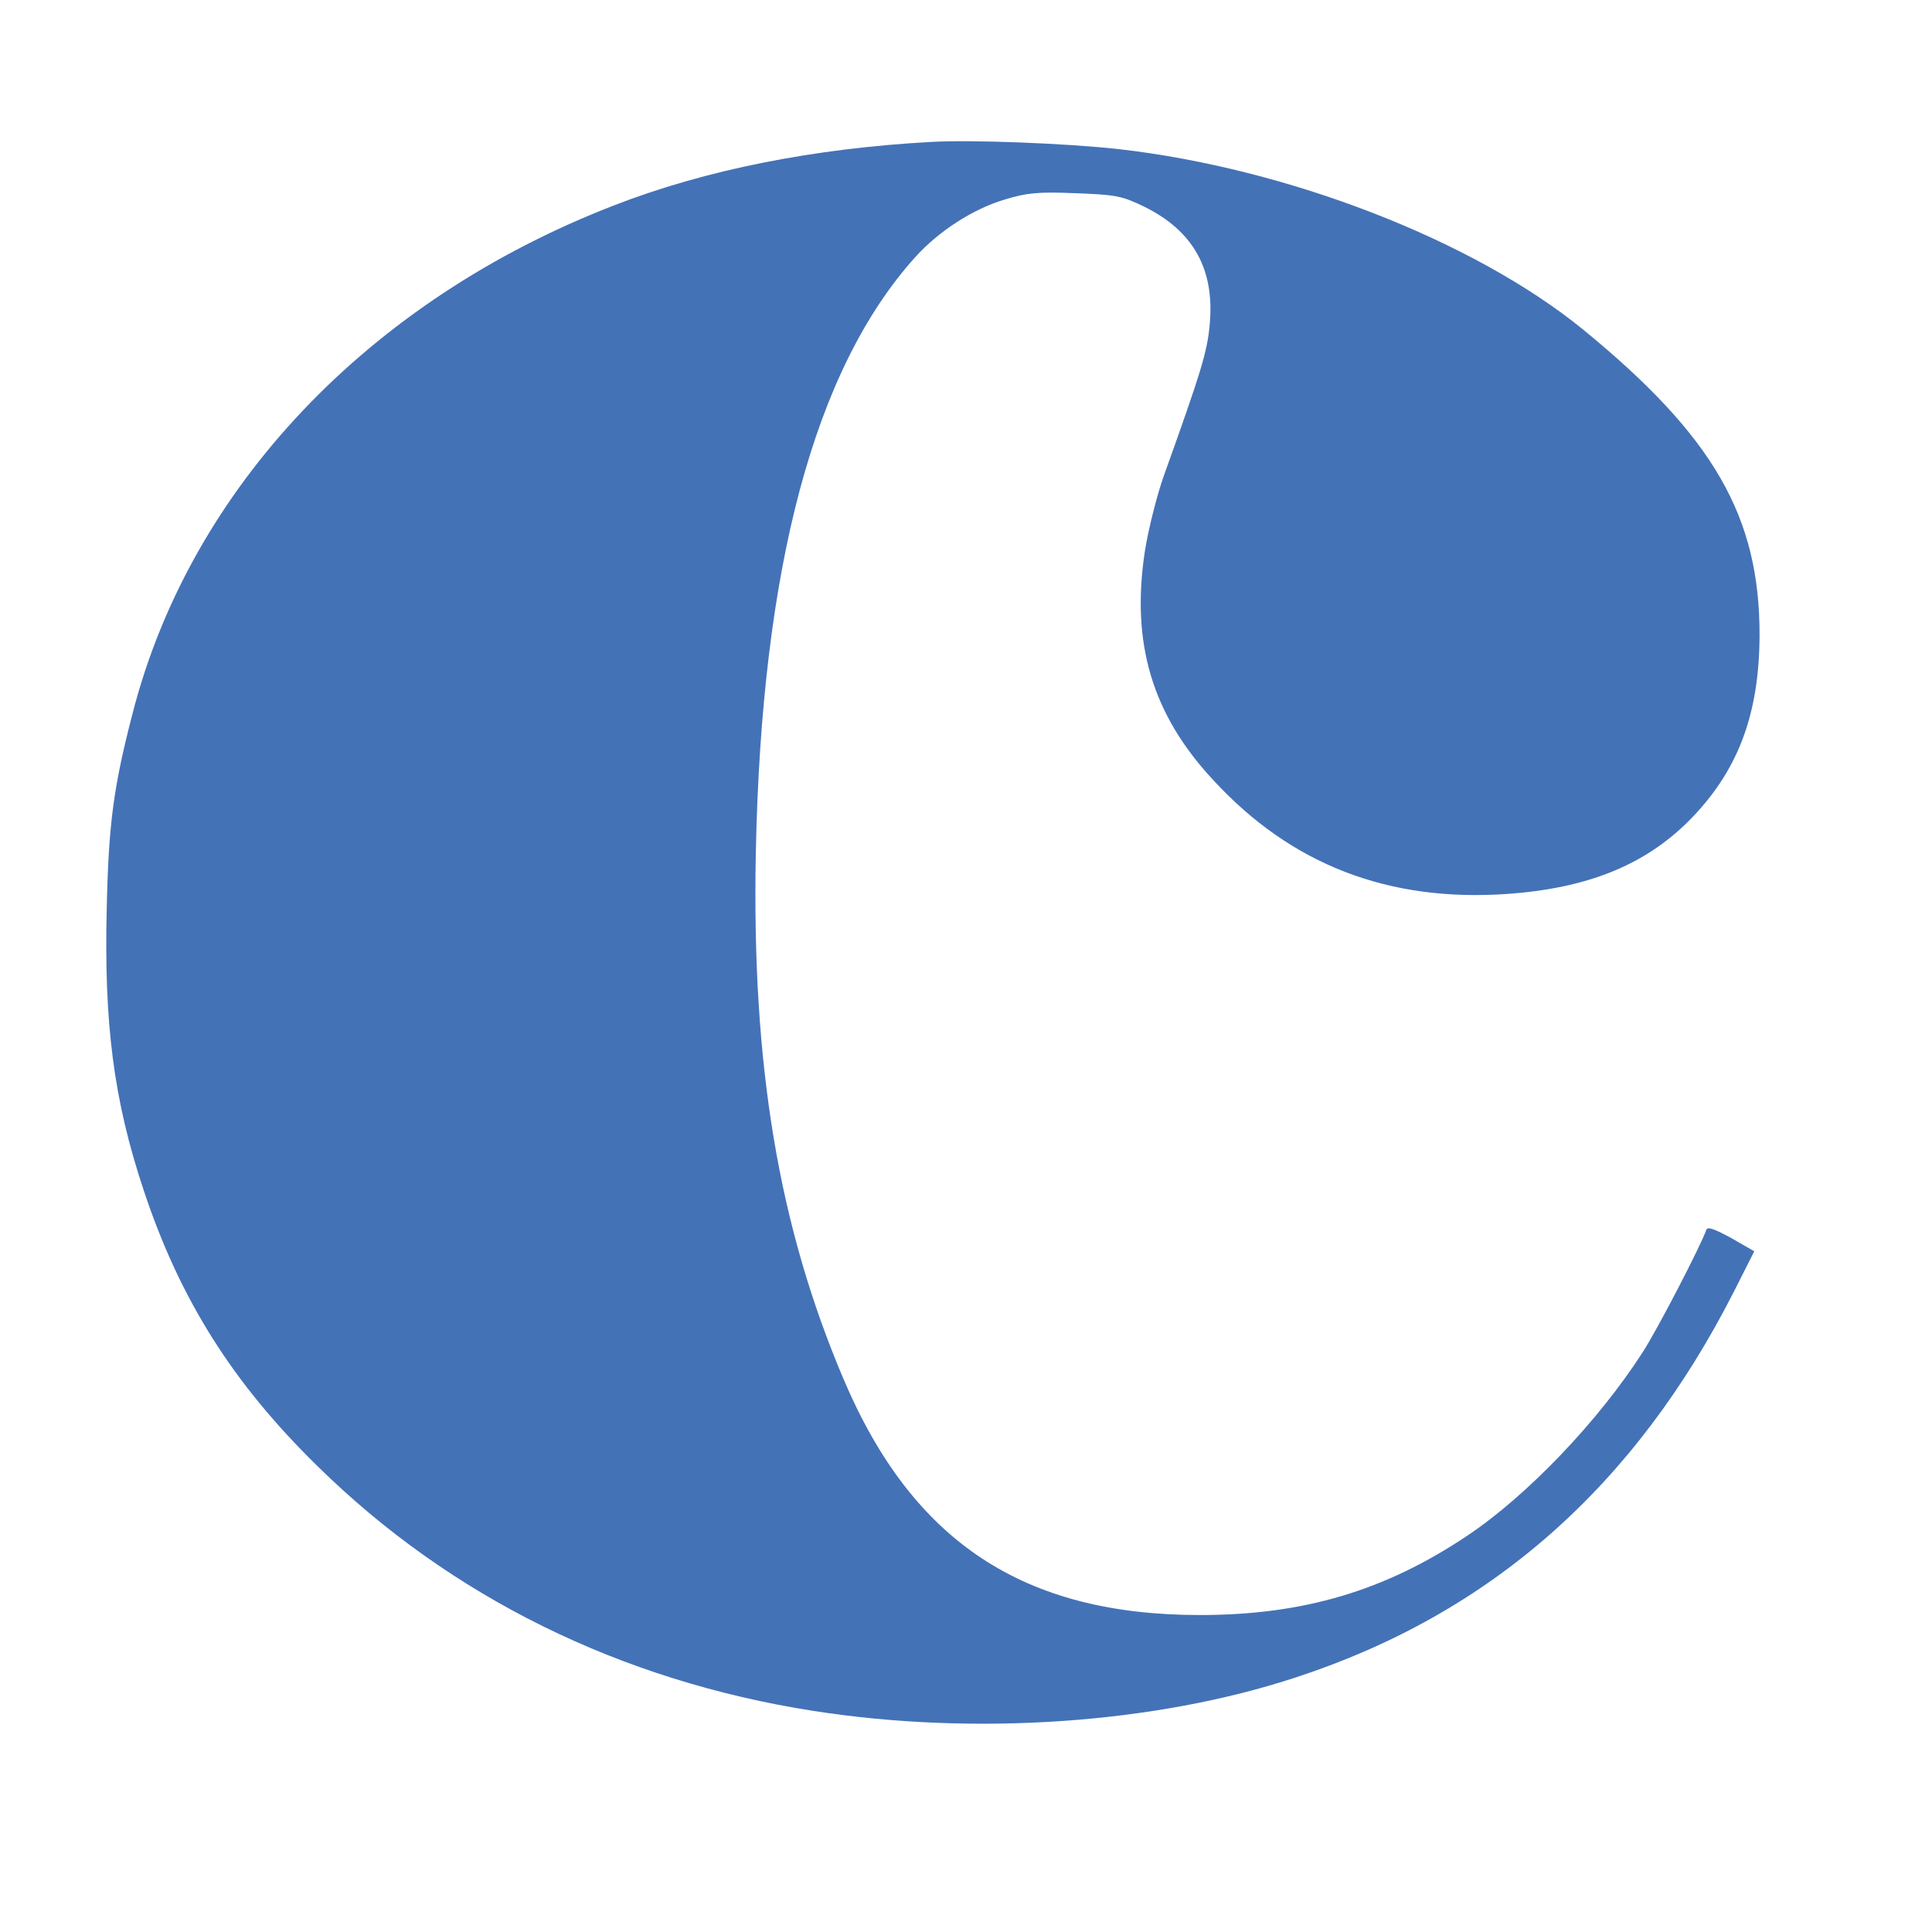 <?xml version="1.0" encoding="utf-8"?>
<!DOCTYPE svg PUBLIC "-//W3C//DTD SVG 20010904//EN" "http://www.w3.org/TR/2001/REC-SVG-20010904/DTD/svg10.dtd">
<svg height="100%" preserveAspectRatio="xMidYMid meet" version="1.0" viewBox="0 0 512 512" width="100%" xmlns="http://www.w3.org/2000/svg">
<g fill="#4472b7" stroke="none" transform="translate(0,512) scale(0.1,-0.1)">
<path d="M2470 4744 c-313 -17 -600 -74 -842 -168 -652 -252 -1124 -750 -1277 -1348 -50 -193 -63 -290 -68 -509 -8 -311 18 -514 98 -754 96 -289 236 -511 461 -731 352 -346 802 -568 1313 -648 429 -67 907 -34 1280 89 516 169 898 506 1161 1024 l53 105 -61 35 c-44 24 -63 31 -66 22 -14 -41 -130 -265 -169 -325 -117 -182 -306 -380 -465 -486 -218 -146 -434 -210 -708 -210 -468 0 -761 194 -944 624 -173 407 -244 833 -233 1396 15 757 155 1281 422 1578 62 69 153 128 237 153 59 18 88 21 187 17 109 -4 124 -7 184 -36 129 -64 186 -165 173 -310 -6 -72 -22 -125 -120 -398 -20 -55 -43 -148 -52 -205 -37 -243 19 -432 181 -606 207 -225 465 -324 780 -302 210 15 361 75 479 192 130 130 188 280 189 492 1 316 -122 529 -468 812 -290 236 -782 427 -1232 478 -136 15 -386 25 -493 19z"/>
</g>
</svg>